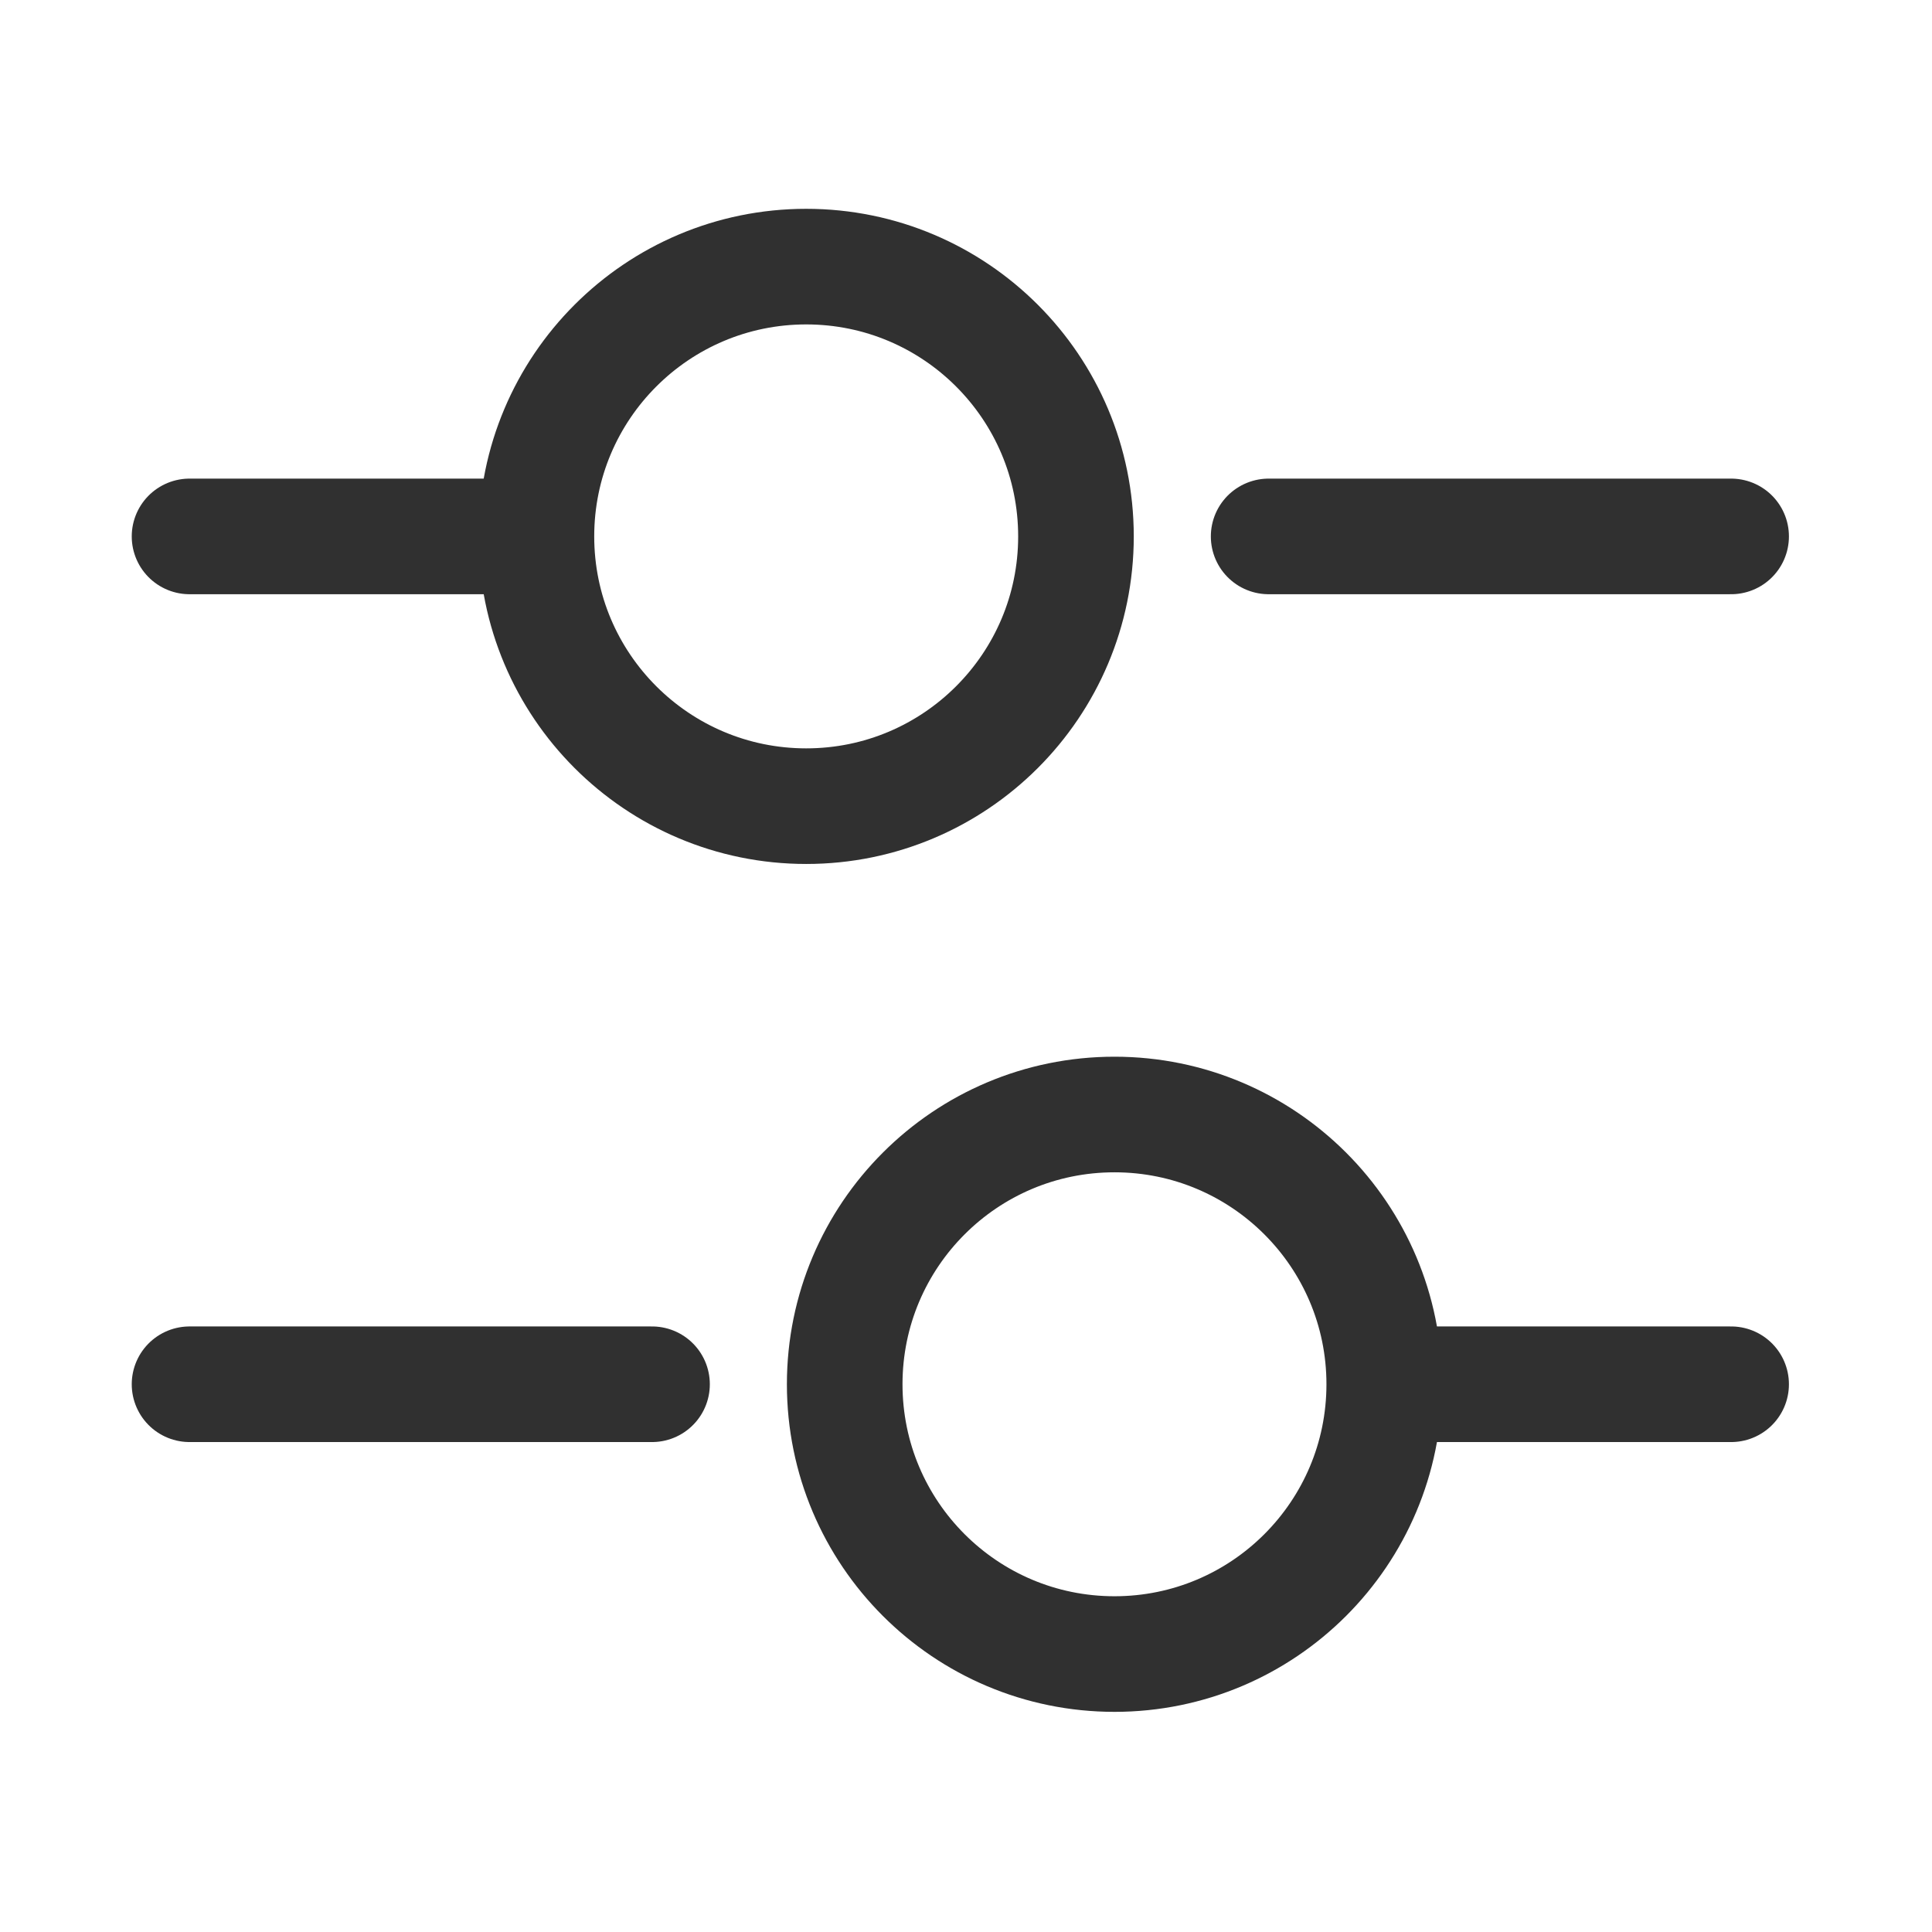 <svg width="37" height="37" viewBox="0 0 37 37" fill="none" xmlns="http://www.w3.org/2000/svg">
<path d="M33.153 10.273H24.296" stroke="#303030" stroke-width="2.214" stroke-miterlimit="10" stroke-linecap="round" stroke-linejoin="round"/>
<path d="M9.534 10.273H3.63" stroke="#303030" stroke-width="2.214" stroke-miterlimit="10" stroke-linecap="round" stroke-linejoin="round"/>
<path d="M15.44 15.439C18.293 15.439 20.606 13.126 20.606 10.273C20.606 7.419 18.293 5.106 15.44 5.106C12.586 5.106 10.273 7.419 10.273 10.273C10.273 13.126 12.586 15.439 15.44 15.439Z" stroke="#303030" stroke-width="2.214" stroke-miterlimit="10" stroke-linecap="round" stroke-linejoin="round"/>
<path d="M33.153 26.51H27.248" stroke="#303030" stroke-width="2.214" stroke-miterlimit="10" stroke-linecap="round" stroke-linejoin="round"/>
<path d="M12.487 26.51H3.63" stroke="#303030" stroke-width="2.214" stroke-miterlimit="10" stroke-linecap="round" stroke-linejoin="round"/>
<path d="M21.344 31.677C24.197 31.677 26.51 29.364 26.51 26.51C26.51 23.657 24.197 21.344 21.344 21.344C18.49 21.344 16.177 23.657 16.177 26.51C16.177 29.364 18.49 31.677 21.344 31.677Z" stroke="#303030" stroke-width="2.214" stroke-miterlimit="10" stroke-linecap="round" stroke-linejoin="round"/>
</svg>
